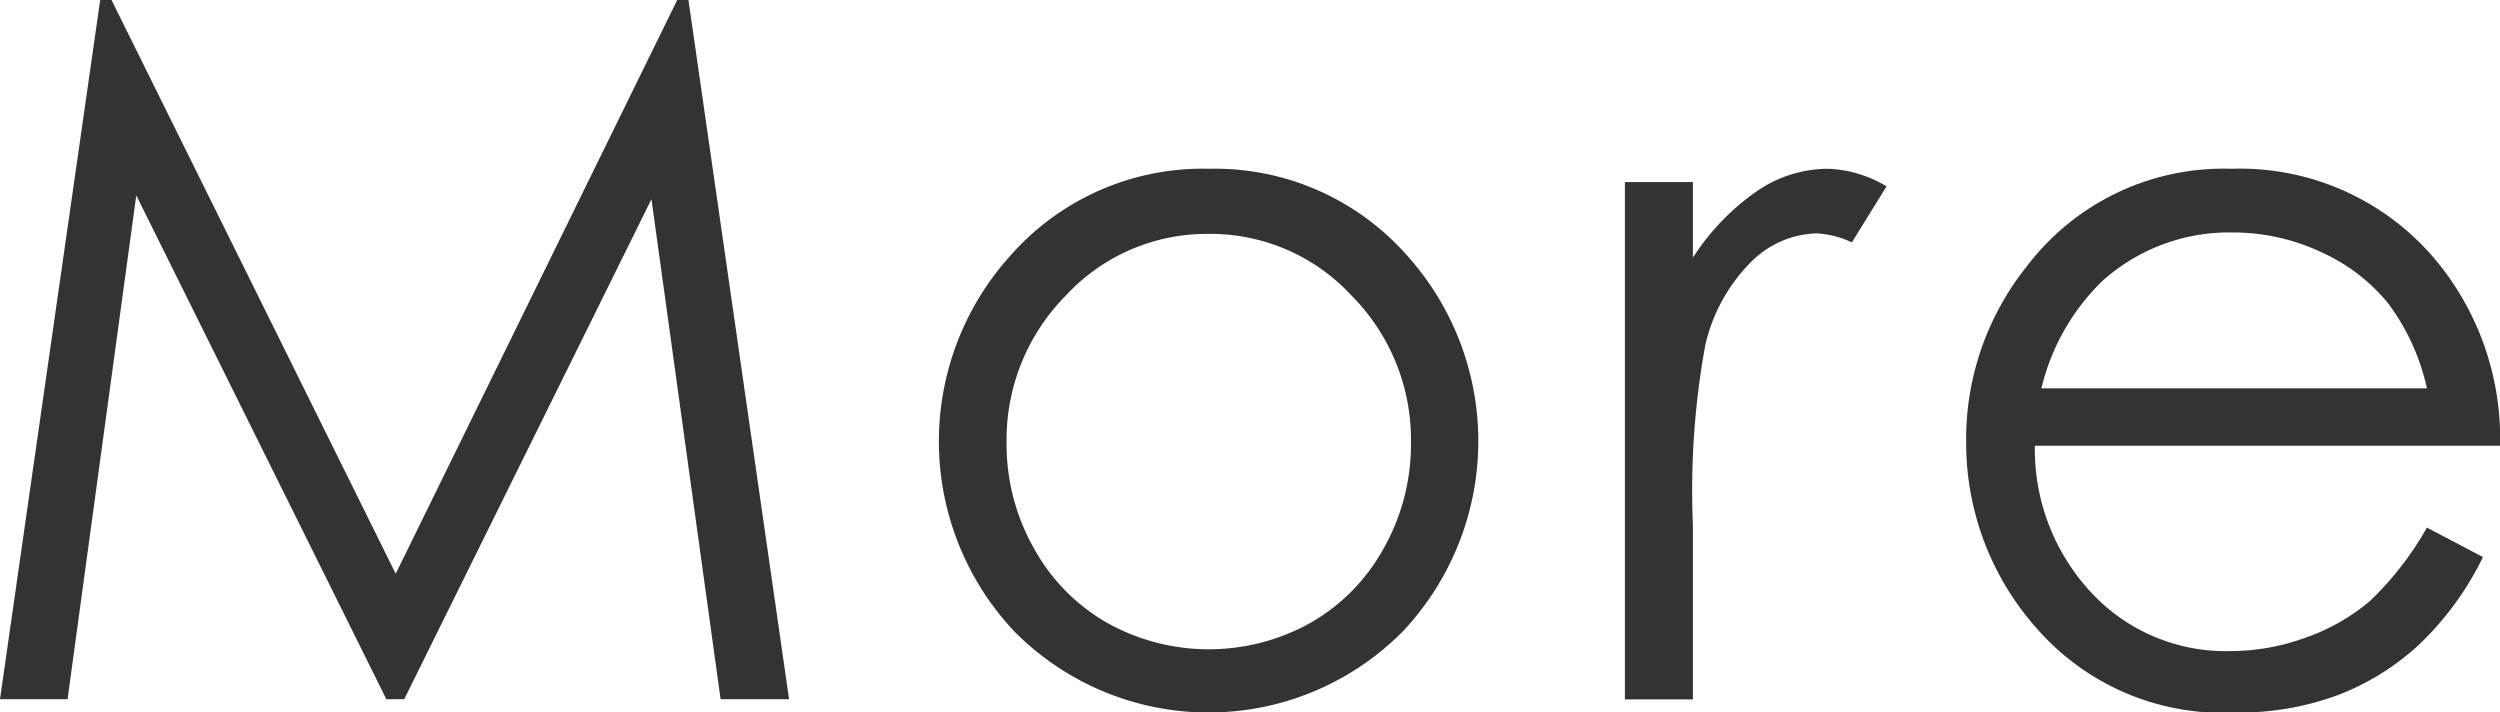 <svg xmlns="http://www.w3.org/2000/svg" width="34.93" height="9.955" viewBox="0 0 34.93 9.955">
  <g id="グループ_277" data-name="グループ 277" transform="translate(-2704.482 -2083.616)">
    <g id="グループ_276" data-name="グループ 276">
      <path id="パス_2247" data-name="パス 2247" d="M2704.482,2093.385l1.4-9.769h.158l3.971,8.016,3.933-8.016h.157l1.406,9.769h-.957l-.966-6.986-3.454,6.986h-.25l-3.494-7.039-.96,7.039Z" fill="#333"/>
      <path id="パス_2248" data-name="パス 2248" d="M2721.372,2085.974a3.578,3.578,0,0,1,2.767,1.209,3.877,3.877,0,0,1-.057,5.255,3.817,3.817,0,0,1-5.428,0,3.871,3.871,0,0,1-.056-5.249A3.577,3.577,0,0,1,2721.372,2085.974Zm0,.91a2.683,2.683,0,0,0-1.993.856,2.863,2.863,0,0,0-.833,2.072,2.941,2.941,0,0,0,.38,1.461,2.688,2.688,0,0,0,1.026,1.046,2.916,2.916,0,0,0,2.839,0,2.688,2.688,0,0,0,1.026-1.046,2.943,2.943,0,0,0,.379-1.461,2.857,2.857,0,0,0-.836-2.072A2.681,2.681,0,0,0,2721.369,2086.884Z" fill="#333"/>
      <path id="パス_2249" data-name="パス 2249" d="M2727.185,2086.16h.95v1.056a3.311,3.311,0,0,1,.9-.933,1.764,1.764,0,0,1,.983-.309,1.693,1.693,0,0,1,.823.246l-.485.783a1.294,1.294,0,0,0-.491-.126,1.339,1.339,0,0,0-.9.382,2.4,2.4,0,0,0-.658,1.185,11.327,11.327,0,0,0-.172,2.5v2.444h-.95Z" fill="#333"/>
      <path id="パス_2250" data-name="パス 2250" d="M2738.391,2090.987l.783.412a4.267,4.267,0,0,1-.891,1.222,3.529,3.529,0,0,1-1.137.707,3.947,3.947,0,0,1-1.429.243,3.45,3.45,0,0,1-2.764-1.159,3.9,3.9,0,0,1-1-2.62,3.86,3.86,0,0,1,.844-2.45,3.452,3.452,0,0,1,2.865-1.368,3.563,3.563,0,0,1,2.951,1.4,3.9,3.9,0,0,1,.8,2.47h-6.5a2.934,2.934,0,0,0,.8,2.064,2.56,2.56,0,0,0,1.921.805,3.083,3.083,0,0,0,1.073-.192,2.816,2.816,0,0,0,.889-.509A4.408,4.408,0,0,0,2738.391,2090.987Zm0-1.945a3.086,3.086,0,0,0-.543-1.189,2.559,2.559,0,0,0-.941-.717,2.885,2.885,0,0,0-1.229-.272,2.646,2.646,0,0,0-1.828.684,3.081,3.081,0,0,0-.845,1.494Z" fill="#333"/>
    </g>
  </g>
</svg>
